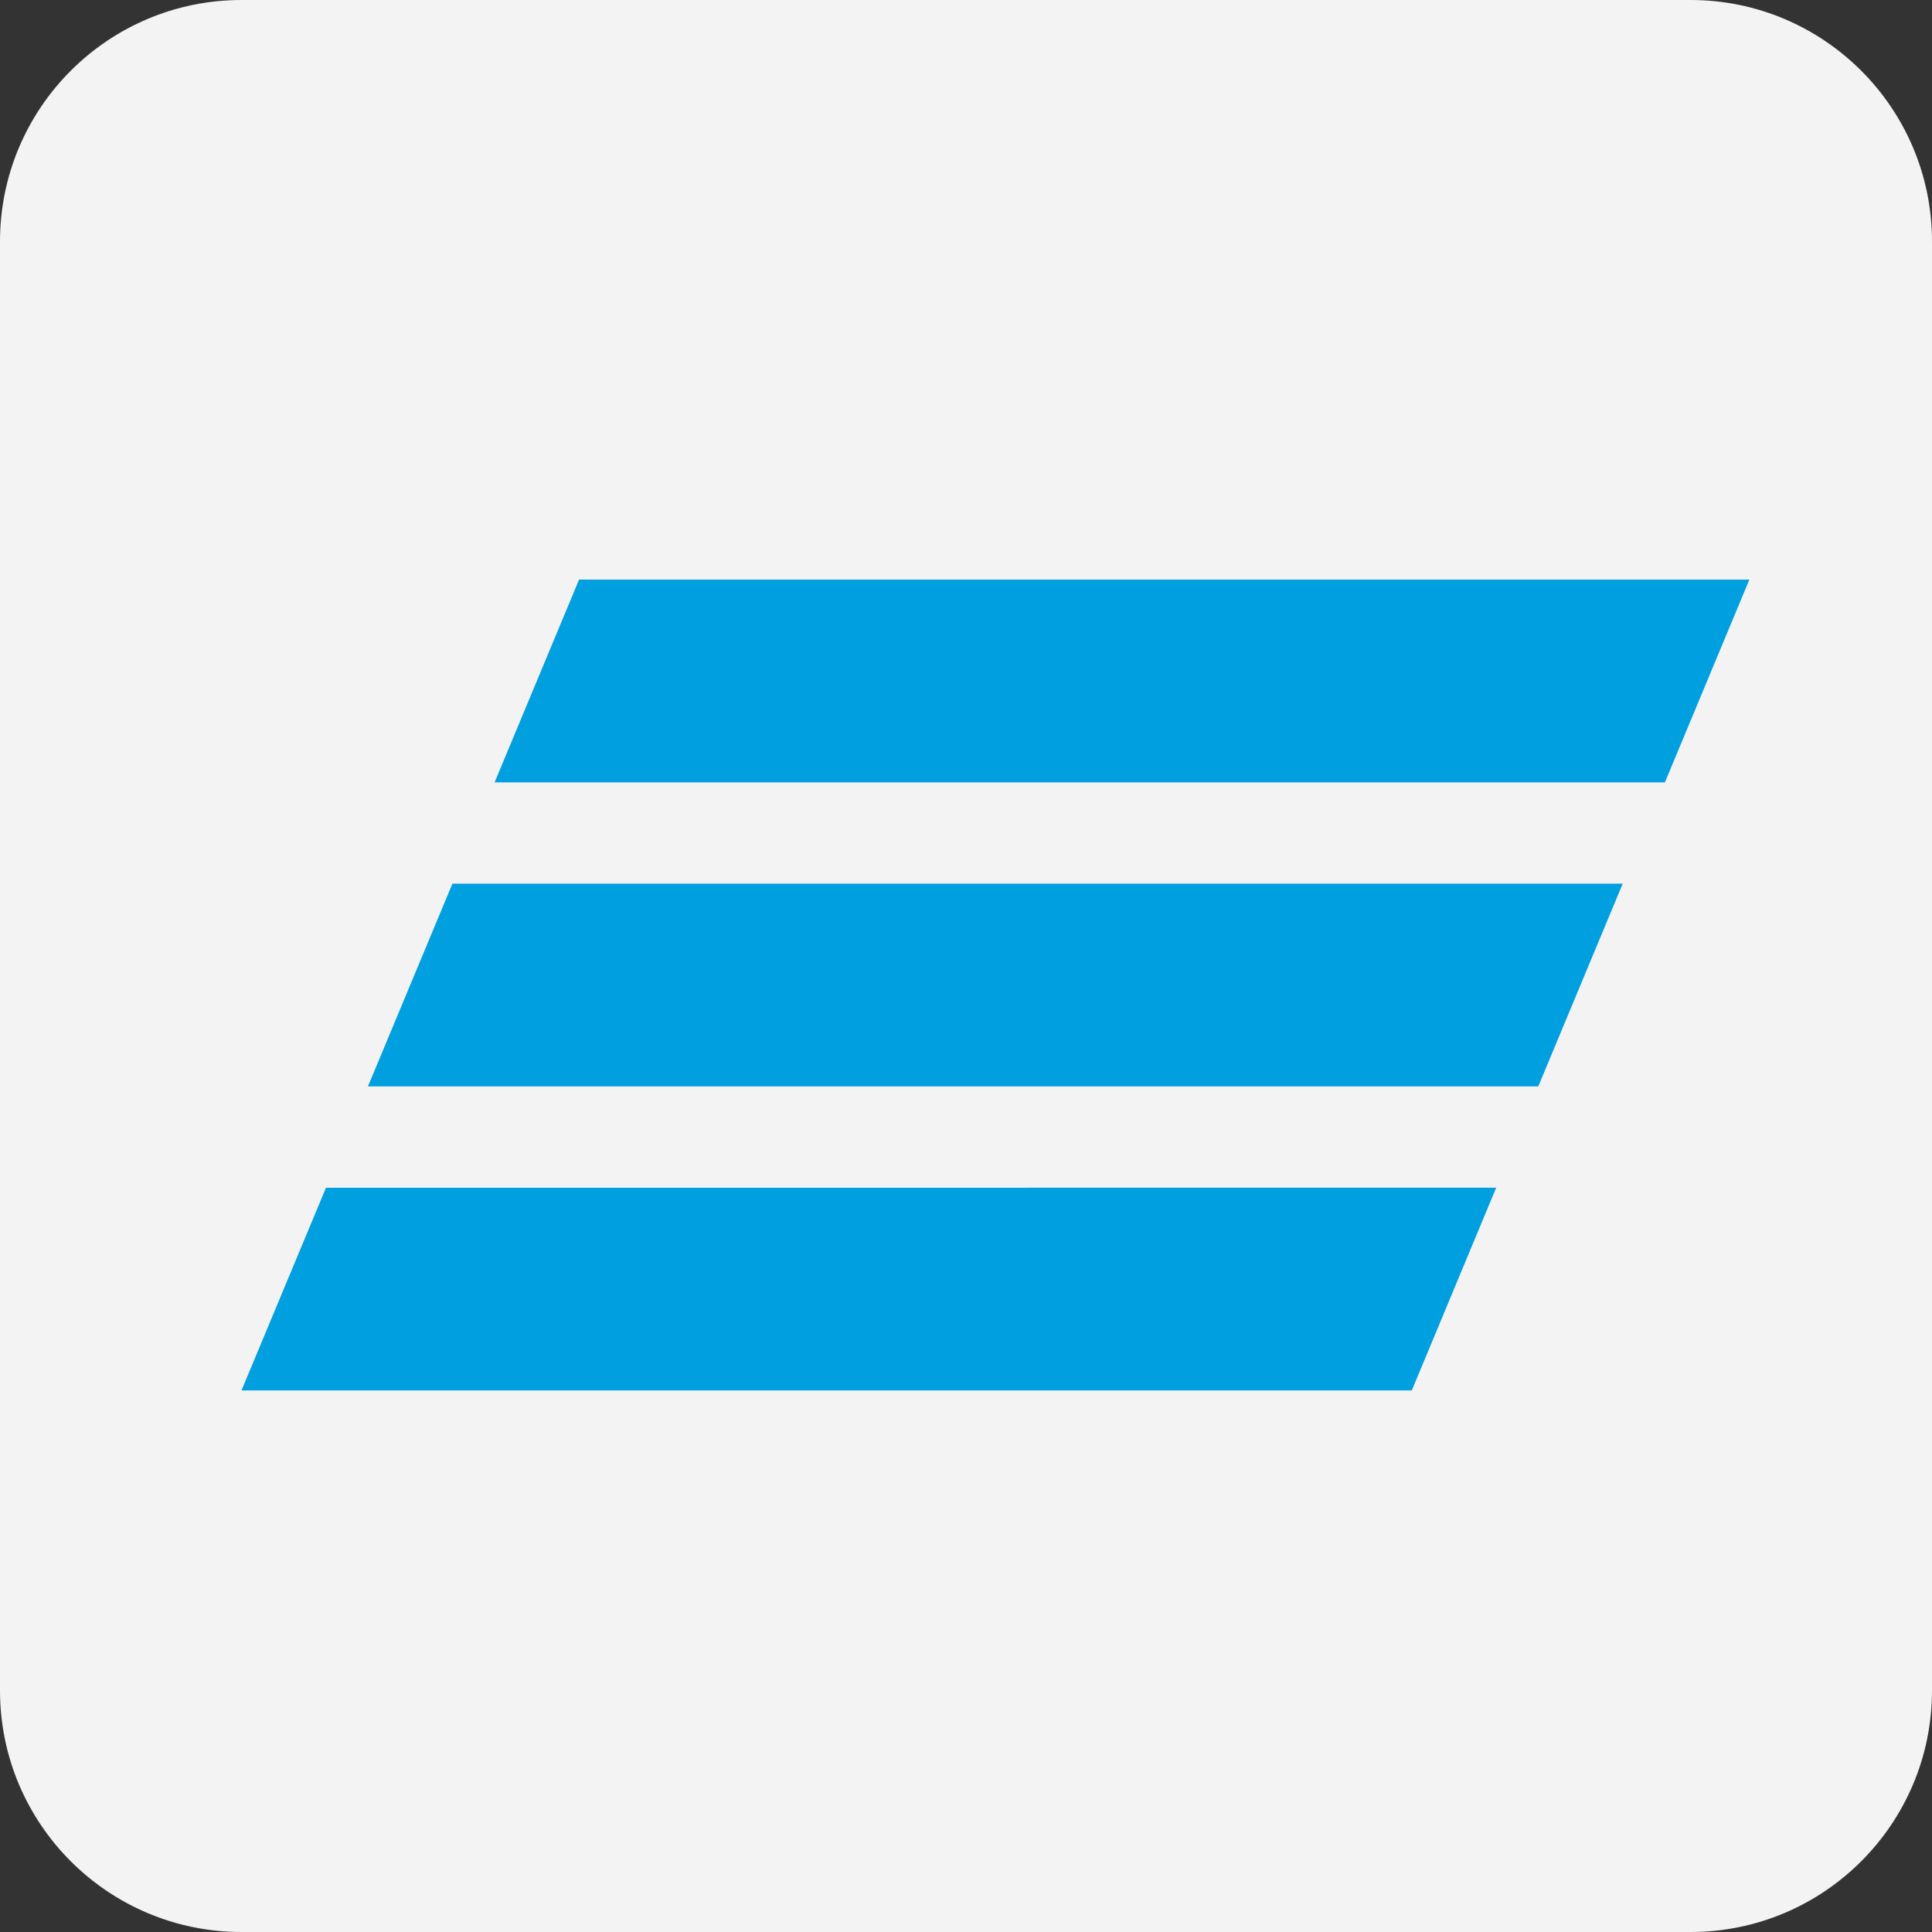 <svg width="40" height="40" viewBox="0 0 40 40" fill="none" xmlns="http://www.w3.org/2000/svg">
<rect x="0" y="0" width="40" height="40" fill="#333333" stroke="none"/>
<path d="M0 5C0 2.239 2.239 0 5 0H35C37.761 0 40 2.239 40 5V35C40 37.761 37.761 40 35 40H5C2.239 40 0 37.761 0 35V5Z" fill="#F3F3F3"/>
<path d="M11.989 12L10.24 16.198H34.47L36.219 12H11.989ZM9.367 18.295L7.618 22.493H31.848L33.597 18.295H9.367ZM6.749 24.591L5 28.787H29.23L30.977 24.59L6.749 24.591Z" fill="#009FDF"/>
</svg>
